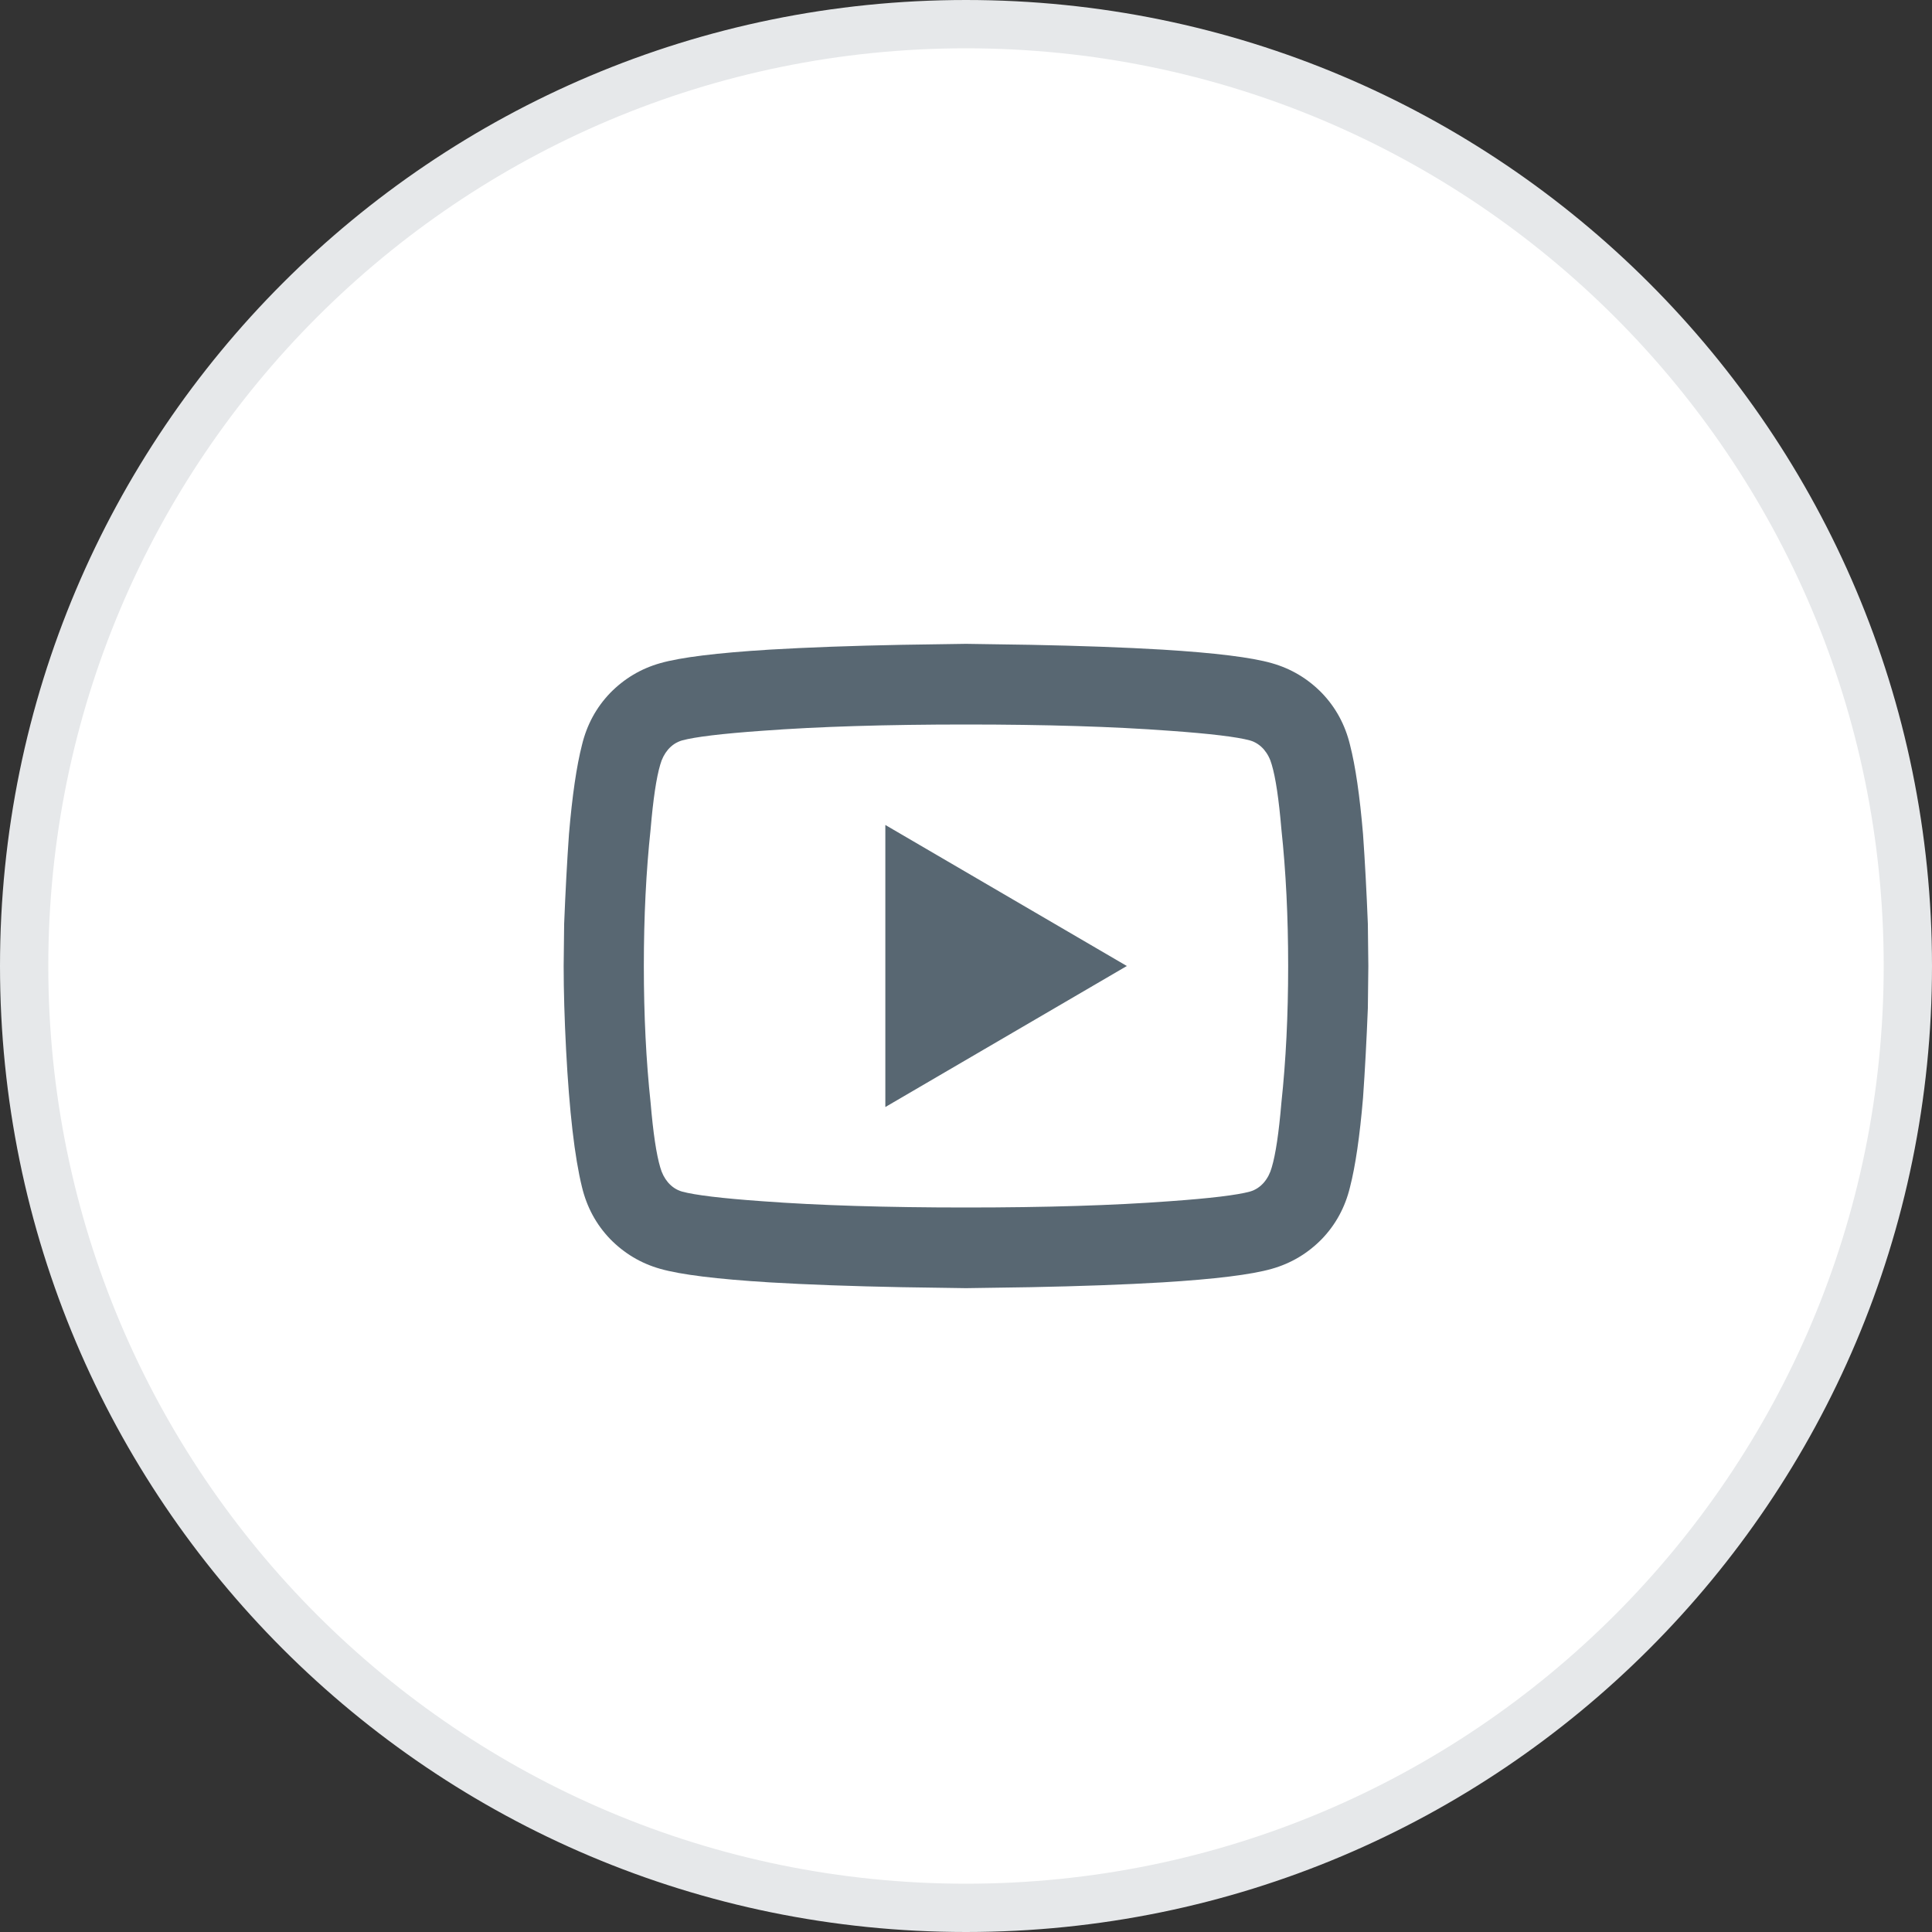 <svg width="40" height="40" viewBox="0 0 40 40" fill="none" xmlns="http://www.w3.org/2000/svg">
<rect x="0" y="0" width="40" height="40" fill="#333333" stroke="none"/>
<path d="M20 0.5C30.77 0.5 39.5 9.23 39.5 20C39.5 30.77 30.77 39.5 20 39.5C9.23 39.5 0.5 30.77 0.5 20C0.5 9.23 9.23 0.5 20 0.5Z" fill="white"/>
<path d="M20 0.5C30.77 0.5 39.5 9.23 39.5 20C39.5 30.77 30.77 39.5 20 39.5C9.23 39.5 0.5 30.77 0.5 20C0.5 9.23 9.23 0.5 20 0.5Z" stroke="#E6E8EA"/>
<g clip-path="url(#clip0_125_37112)">
<path d="M26.33 15.83C26.297 15.71 26.243 15.607 26.17 15.52C26.09 15.427 25.993 15.363 25.88 15.33C25.613 15.257 25.06 15.19 24.22 15.13C23.053 15.043 21.647 15 20 15C18.353 15 16.947 15.043 15.78 15.13C14.94 15.19 14.387 15.257 14.12 15.33C14.007 15.363 13.91 15.427 13.83 15.52C13.757 15.607 13.703 15.71 13.67 15.83C13.59 16.097 13.523 16.543 13.47 17.17C13.377 18.037 13.33 18.98 13.33 20C13.33 21.02 13.377 21.963 13.47 22.83C13.523 23.457 13.59 23.903 13.67 24.17C13.703 24.29 13.757 24.393 13.83 24.48C13.91 24.573 14.007 24.637 14.12 24.67C14.387 24.743 14.94 24.81 15.78 24.87C16.947 24.957 18.353 25 20 25C21.647 25 23.053 24.957 24.22 24.87C25.06 24.81 25.613 24.743 25.88 24.67C25.993 24.637 26.09 24.573 26.17 24.48C26.243 24.393 26.297 24.29 26.33 24.17C26.41 23.903 26.477 23.457 26.53 22.83C26.623 21.963 26.67 21.02 26.67 20C26.67 18.98 26.623 18.037 26.53 17.17C26.477 16.543 26.41 16.097 26.33 15.83ZM27.95 15.42C28.063 15.86 28.153 16.477 28.22 17.27C28.26 17.837 28.293 18.457 28.32 19.13L28.33 20L28.32 20.87C28.293 21.543 28.26 22.163 28.22 22.73C28.153 23.523 28.063 24.14 27.95 24.58C27.85 24.993 27.657 25.35 27.37 25.65C27.077 25.95 26.73 26.157 26.33 26.27C25.91 26.39 25.157 26.483 24.07 26.55C23.277 26.597 22.363 26.63 21.33 26.65L20 26.67L18.67 26.65C17.637 26.63 16.723 26.597 15.93 26.55C14.843 26.483 14.09 26.39 13.67 26.27C13.27 26.157 12.923 25.95 12.63 25.65C12.343 25.35 12.15 24.993 12.05 24.58C11.897 23.96 11.787 23.01 11.72 21.73C11.687 21.097 11.67 20.52 11.67 20L11.68 19.13C11.707 18.457 11.74 17.837 11.78 17.27C11.847 16.477 11.937 15.86 12.05 15.42C12.15 15.007 12.343 14.65 12.63 14.35C12.923 14.05 13.27 13.843 13.67 13.73C14.09 13.61 14.843 13.517 15.93 13.45C16.723 13.403 17.637 13.37 18.67 13.35L20 13.33L21.33 13.35C22.363 13.37 23.277 13.403 24.07 13.45C25.157 13.517 25.91 13.61 26.33 13.73C26.73 13.843 27.077 14.05 27.37 14.35C27.657 14.65 27.85 15.007 27.95 15.42ZM23.33 20L18.33 22.92V17.08L23.33 20Z" fill="#586772"/>
</g>
<defs>
<clipPath id="clip0_125_37112">
<rect width="16.667" height="13.333" fill="white" transform="translate(11.666 13.334)"/>
</clipPath>
</defs>
</svg>
